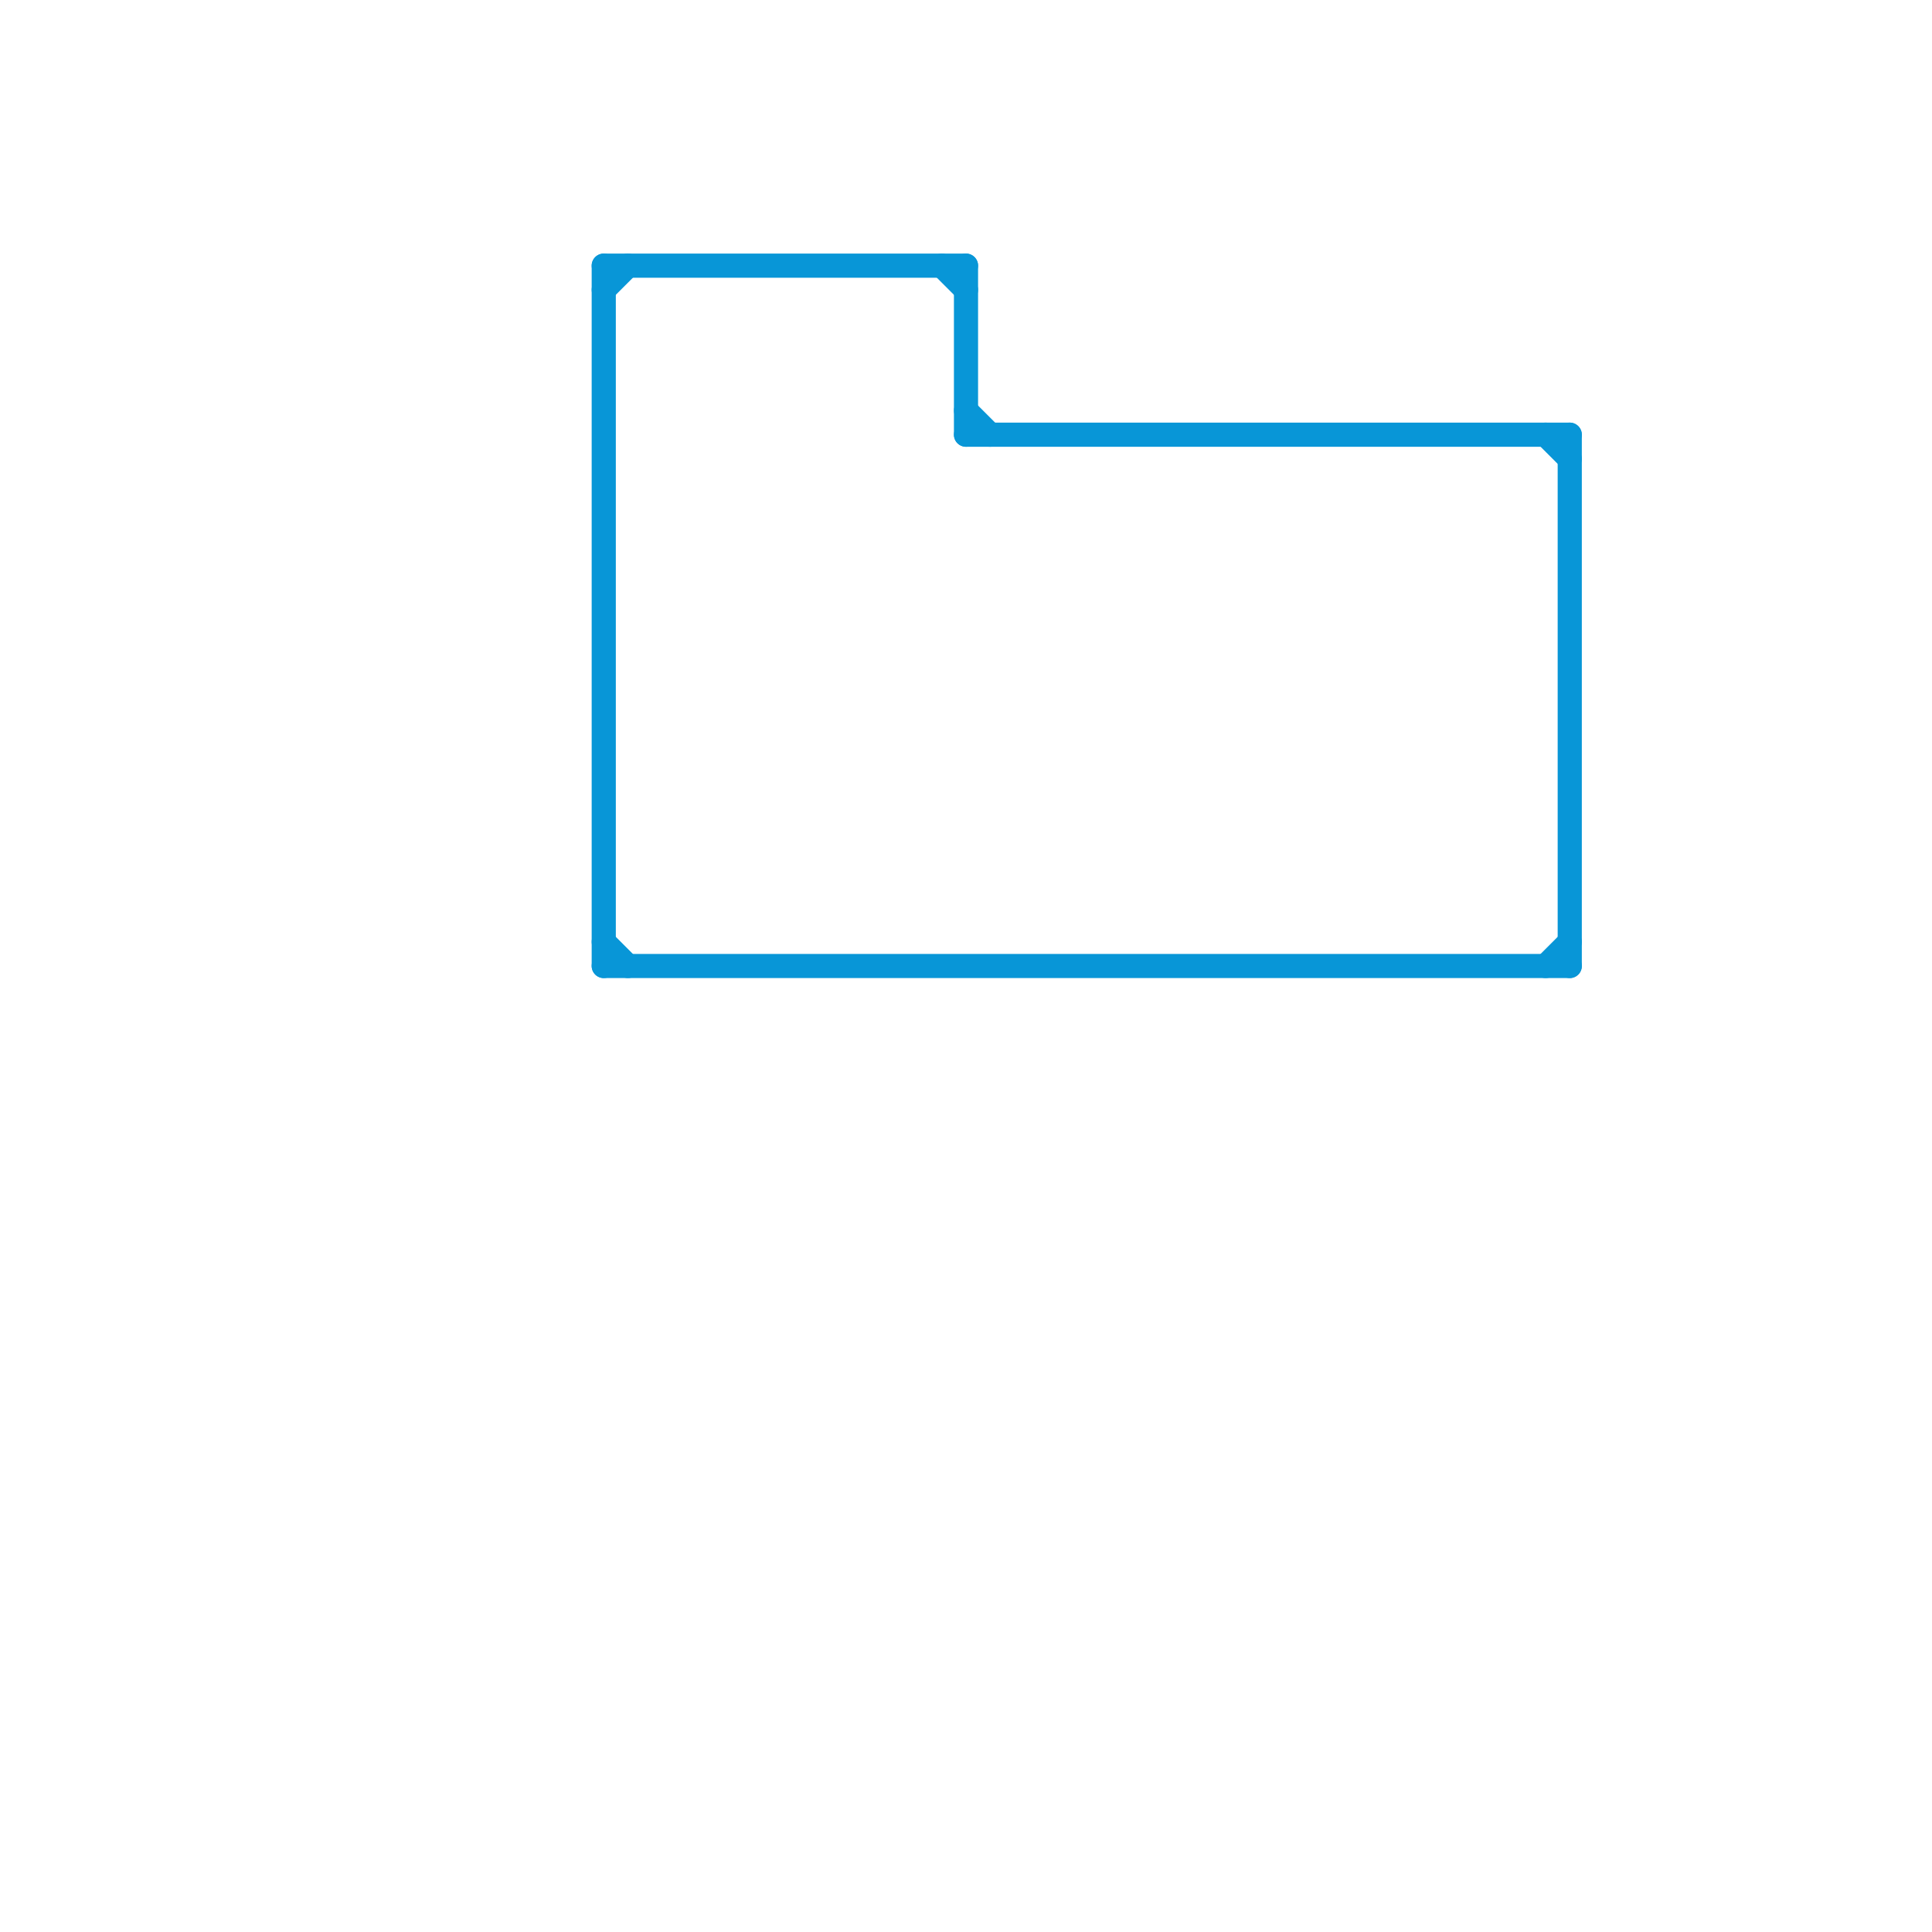 
<svg version="1.1" xmlns="http://www.w3.org/2000/svg" viewBox="0 0 80 80">
<style>text { font: 1px Helvetica; font-weight: 600; white-space: pre; dominant-baseline: central; } line { stroke-width: 1; fill: none; stroke-linecap: round; stroke-linejoin: round; } .c0 { stroke: #0896d7 }</style><defs><g id="wm-xf"><circle r="1.2" fill="#000"/><circle r="0.9" fill="#fff"/><circle r="0.6" fill="#000"/><circle r="0.3" fill="#fff"/></g><g id="wm"><circle r="0.6" fill="#000"/><circle r="0.3" fill="#fff"/></g></defs><line class="c0" x1="40" y1="18" x2="65" y2="18"/><line class="c0" x1="25" y1="12" x2="26" y2="11"/><line class="c0" x1="25" y1="39" x2="26" y2="40"/><line class="c0" x1="25" y1="11" x2="40" y2="11"/><line class="c0" x1="65" y1="18" x2="65" y2="40"/><line class="c0" x1="64" y1="18" x2="65" y2="19"/><line class="c0" x1="39" y1="11" x2="40" y2="12"/><line class="c0" x1="25" y1="11" x2="25" y2="40"/><line class="c0" x1="25" y1="40" x2="65" y2="40"/><line class="c0" x1="40" y1="17" x2="41" y2="18"/><line class="c0" x1="64" y1="40" x2="65" y2="39"/><line class="c0" x1="40" y1="11" x2="40" y2="18"/>
</svg>
